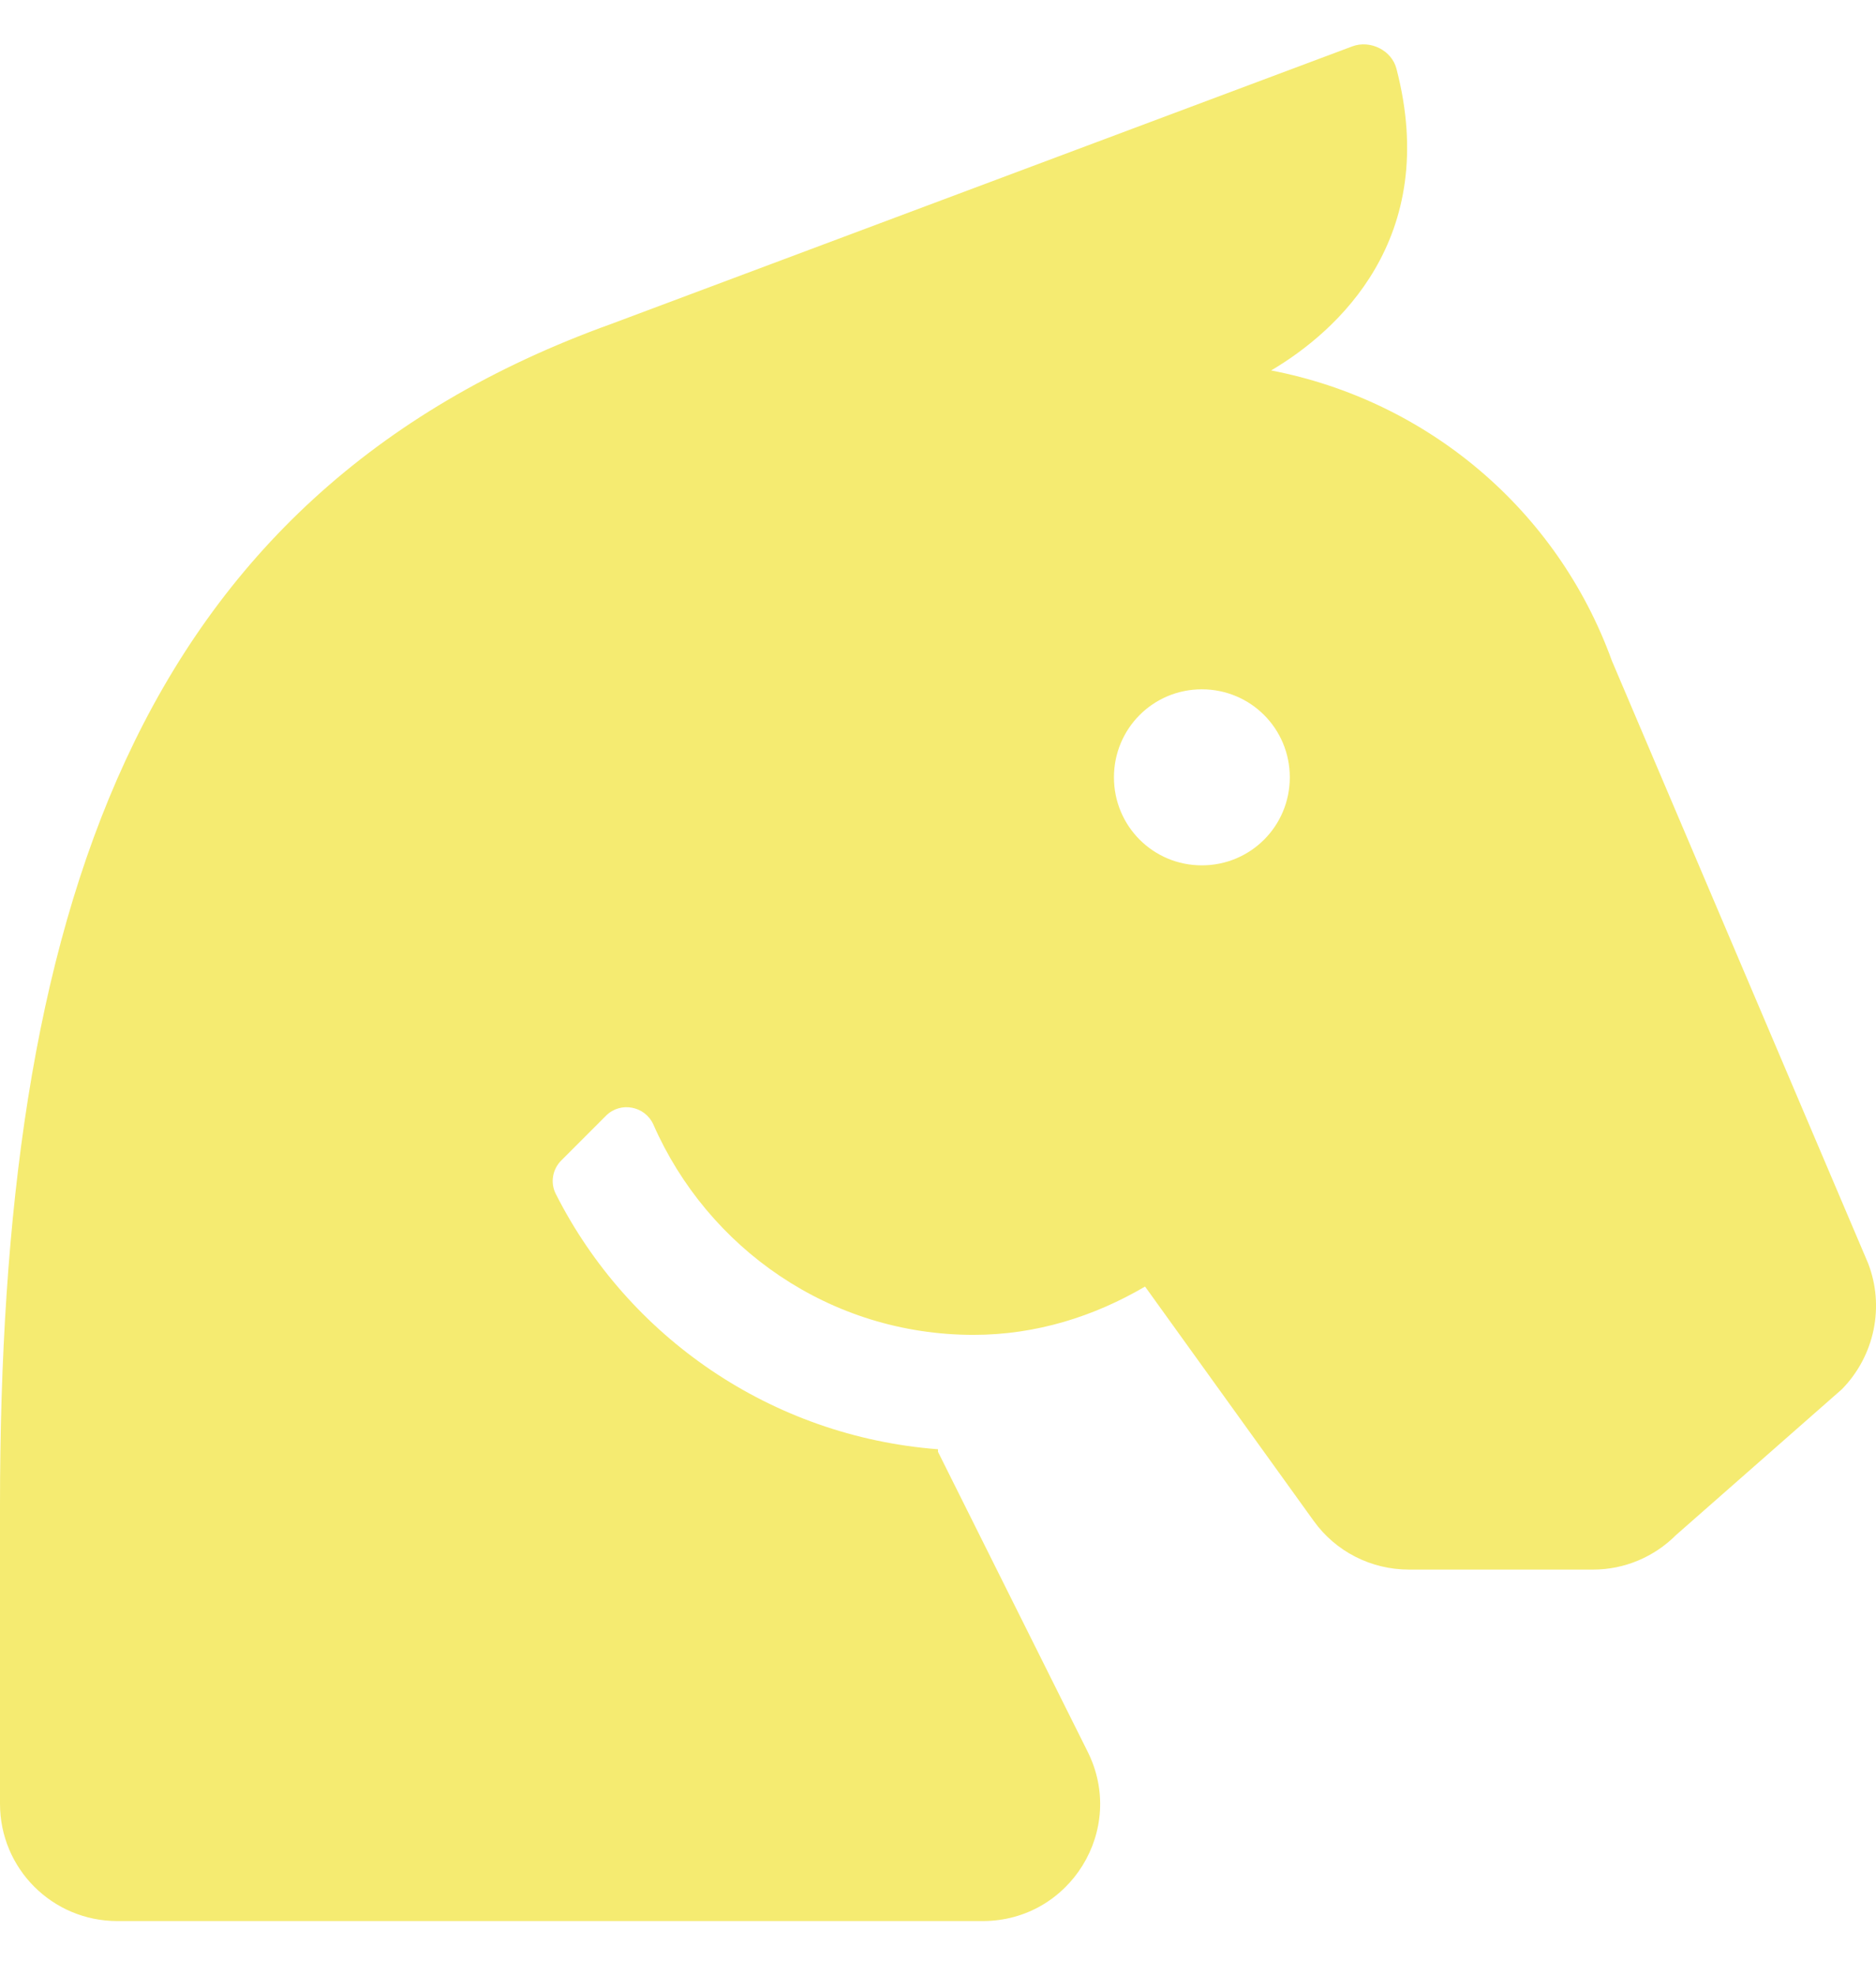 <svg width="19" height="20" viewBox="0 0 19 20" fill="none" xmlns="http://www.w3.org/2000/svg">
<path d="M18.919 12.786L16.325 6.689C15.772 5.16 14.454 4.054 12.874 3.75C13.542 3.356 14.592 2.417 14.143 0.695C14.095 0.51 13.879 0.402 13.697 0.469L6.194 3.278C1.332 5.026 0 9.313 0 15.246V18.26C0 18.917 0.531 19.447 1.188 19.447H9.953C10.836 19.447 11.412 18.52 11.014 17.729L9.5 14.697V14.671C7.808 14.541 6.361 13.532 5.63 12.088C5.57 11.973 5.596 11.832 5.689 11.743L6.138 11.294C6.283 11.149 6.531 11.194 6.617 11.383C7.166 12.634 8.406 13.513 9.86 13.513C10.498 13.513 11.085 13.324 11.597 13.024L13.304 15.395C13.527 15.707 13.887 15.889 14.269 15.889H16.136C16.451 15.889 16.752 15.762 16.974 15.54L18.655 14.063C18.986 13.725 19.09 13.224 18.919 12.786ZM12.172 8.76C11.679 8.76 11.282 8.363 11.282 7.869C11.282 7.375 11.679 6.978 12.172 6.978C12.666 6.978 13.063 7.375 13.063 7.869C13.063 8.363 12.666 8.76 12.172 8.76Z" fill="#F5EB71"/>
</svg>
